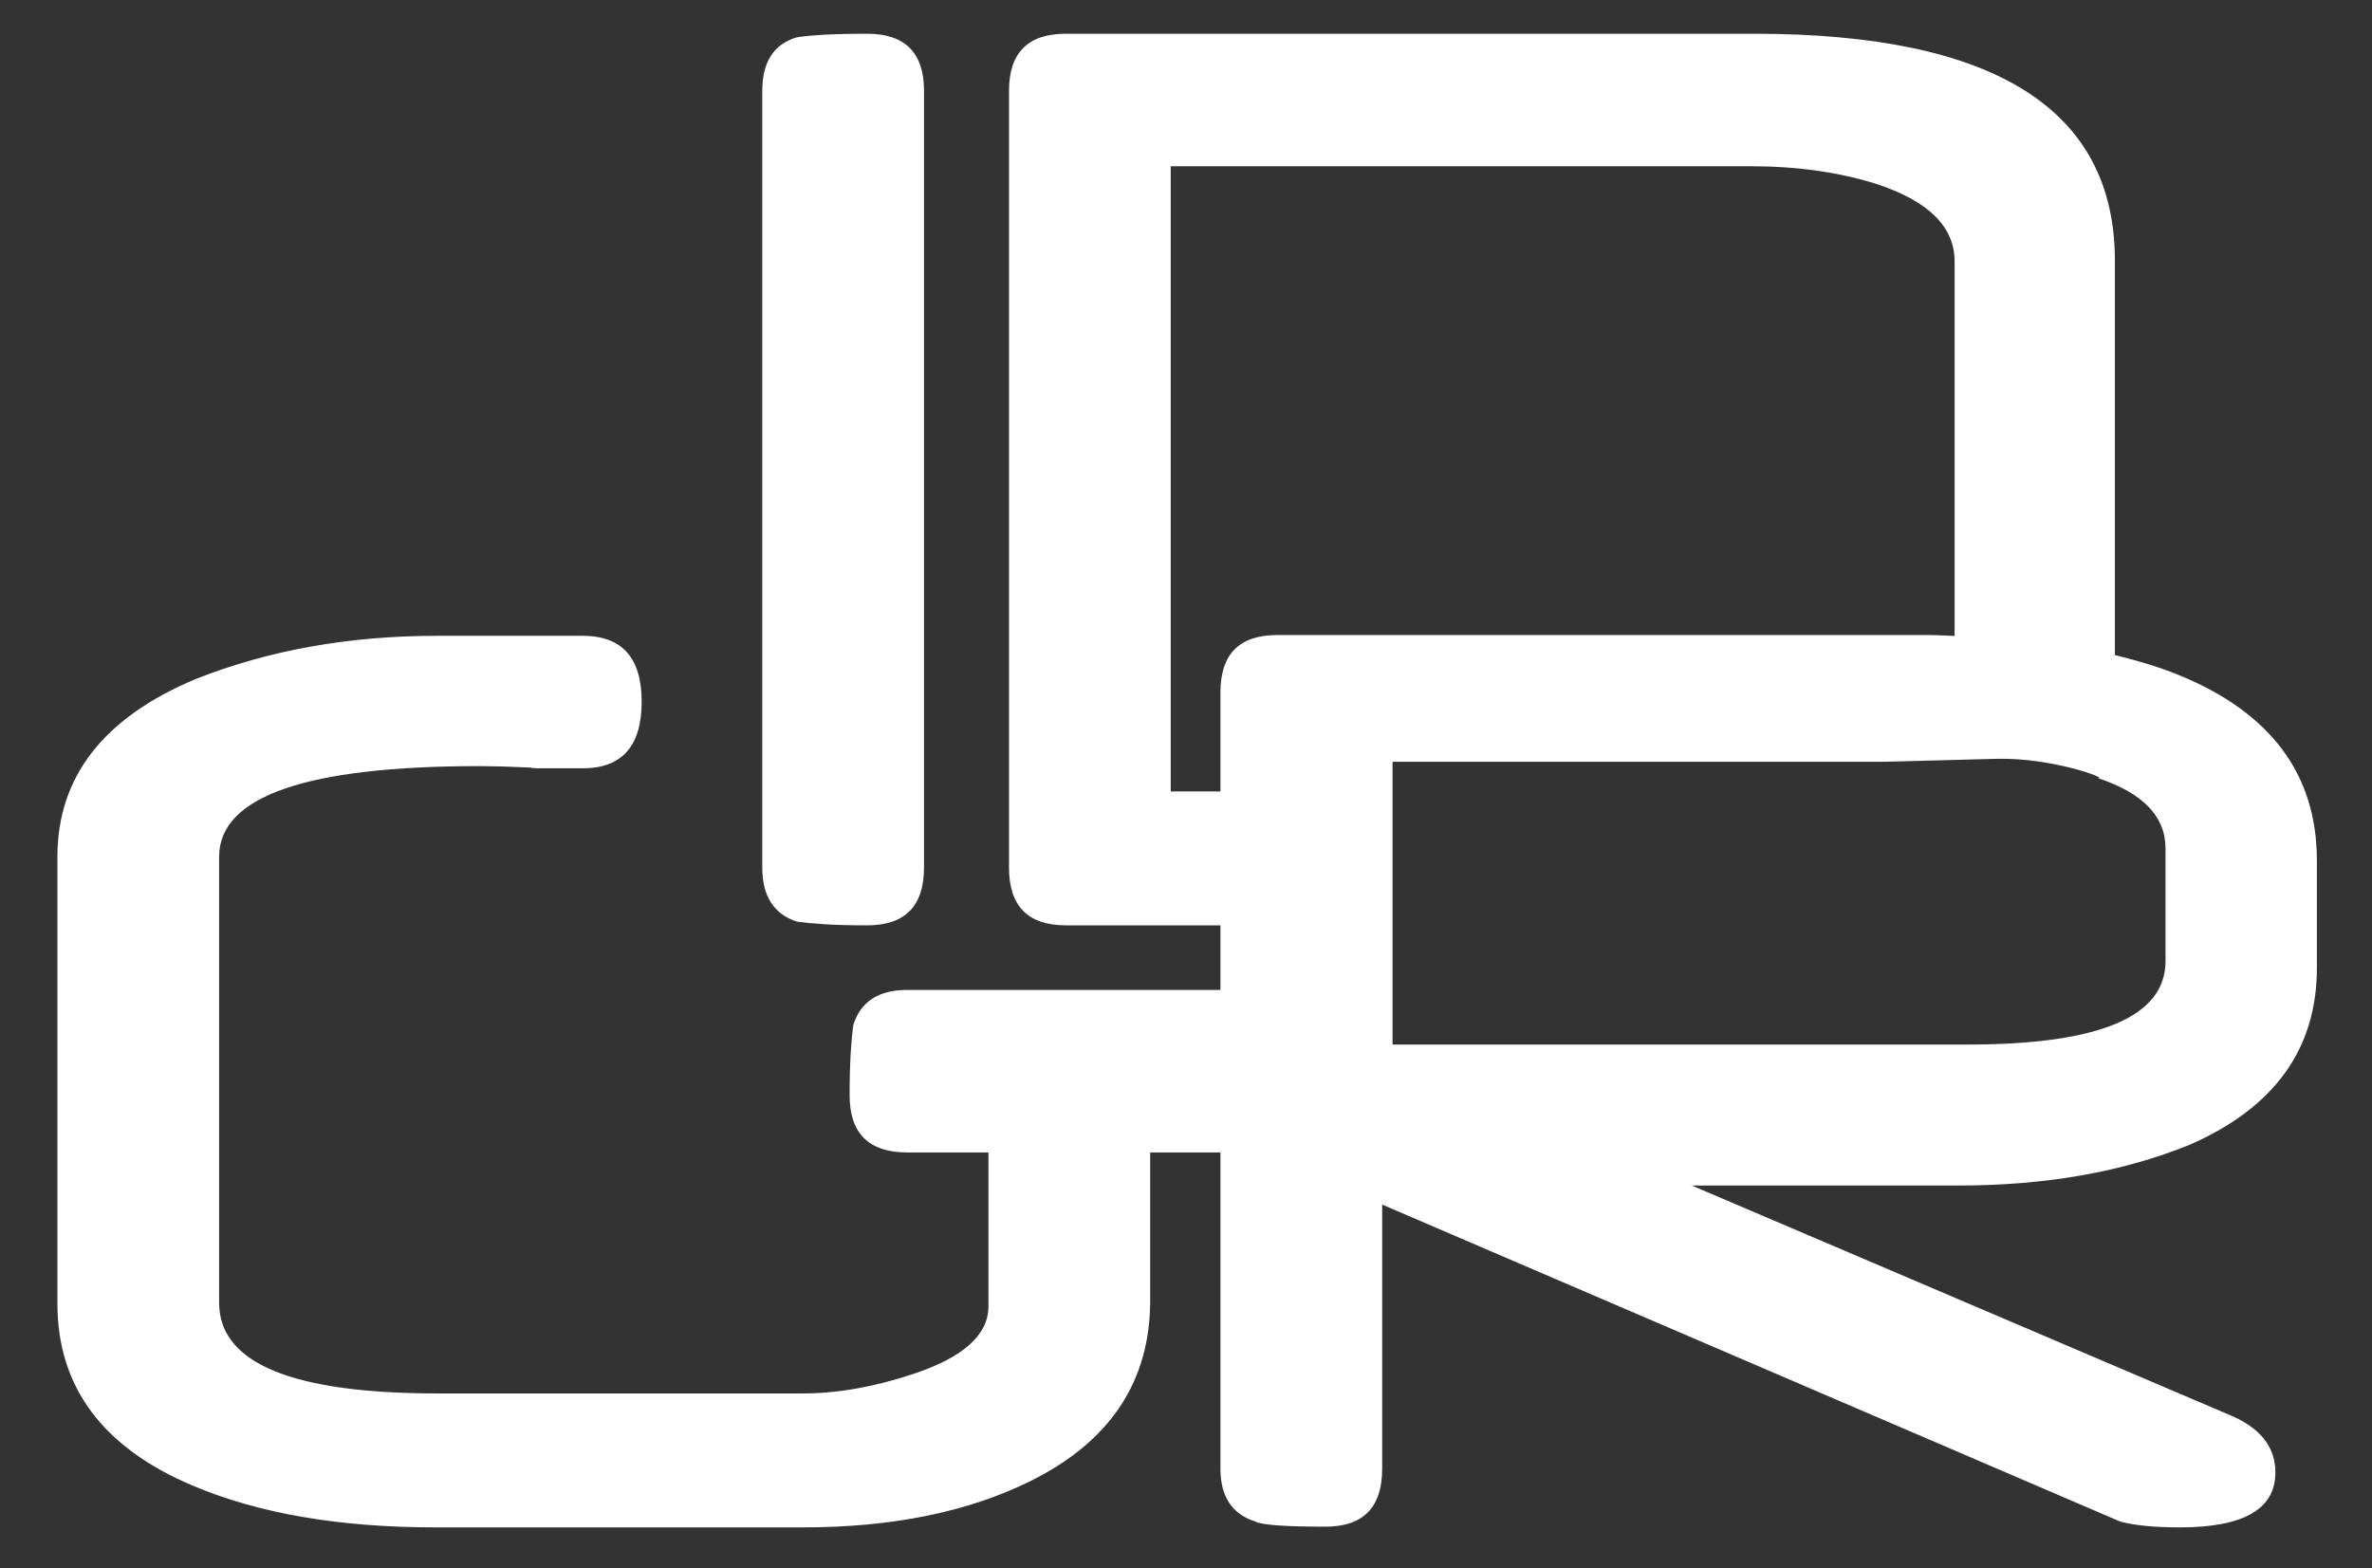 <?xml version="1.0" encoding="UTF-8" standalone="no"?><!DOCTYPE svg PUBLIC "-//W3C//DTD SVG 1.1//EN" "http://www.w3.org/Graphics/SVG/1.1/DTD/svg11.dtd"><svg width="100%" height="100%" viewBox="0 0 310 205" version="1.1" xmlns="http://www.w3.org/2000/svg" xmlns:xlink="http://www.w3.org/1999/xlink" xml:space="preserve" xmlns:serif="http://www.serif.com/" style="fill-rule:evenodd;clip-rule:evenodd;stroke-linejoin:round;stroke-miterlimit:2;"><rect x="0" y="0" width="310" height="205" fill="#333333" stroke="none"/><rect id="Artboard1" x="0" y="0" width="310" height="204.074" style="fill:none;"/><g><path d="M260.832,99.194c7.438,-0.197 14.828,2.649 13.326,2.512c5.834,1.93 8.857,4.969 8.857,9.195l-0,14.734c-0,7.276 -8.632,10.912 -25.895,10.912l-75.127,0l0,-36.968l64.416,0c-0,0 7.53,-0.199 14.423,-0.385Zm41.965,27.362l-0,-14.068c-0,-11.292 -6.06,-19.392 -18.187,-24.305c-2.51,-1.018 -5.292,-1.834 -8.212,-2.553l0,-51.552c0,-19.776 -15.708,-29.667 -47.128,-29.667l-89.979,0c-4.949,0 -7.423,2.489 -7.423,7.467l-0,101.527c-0,5.04 2.474,7.558 7.423,7.558l20.211,0l-0,8.443l-40.941,0c-3.746,0 -6.094,1.532 -7.047,4.593c-0.124,0.893 -0.238,2.103 -0.332,3.634c-0.096,1.532 -0.143,3.384 -0.143,5.552c-0,4.975 2.505,7.464 7.522,7.464l10.621,0l-0,20.116c-0,3.699 -3.236,6.636 -9.711,8.803c-5.143,1.724 -9.998,2.585 -14.571,2.585l-47.699,0c-19.043,0 -28.563,-3.953 -28.563,-11.865l0,-58.277c0,-7.908 11.36,-11.864 34.087,-11.864c0.698,-0 1.617,0.015 2.761,0.043c1.142,0.038 2.442,0.083 3.905,0.148c0.062,0.06 0.379,0.096 0.951,0.096l5.804,-0c5.145,-0 7.715,-2.904 7.715,-8.711c-0,-5.74 -2.57,-8.61 -7.715,-8.61l-19.041,-0c-11.487,-0 -21.992,1.881 -31.513,5.644c-12.06,5.042 -18.09,12.791 -18.09,23.254l0,58.371c0,10.91 5.903,18.852 17.709,23.83c8.57,3.632 19.137,5.451 31.703,5.451l47.986,-0c11.679,-0 21.583,-2.009 29.711,-6.025c10.47,-5.171 15.709,-13.046 15.709,-23.64l-0,-19.349l9.182,0l-0,41.359c-0,3.637 1.527,5.935 4.572,6.892c0.825,0.448 3.869,0.669 9.142,0.669c4.947,-0 7.423,-2.519 7.423,-7.561l0,-34.544l96.451,41.436c1.904,0.51 4.505,0.763 7.807,0.763c8.315,-0 12.476,-2.388 12.476,-7.173c0,-3.256 -1.874,-5.71 -5.62,-7.37l-70.648,-30.146l34.852,-0c11.422,-0 21.517,-1.785 30.275,-5.355c11.043,-4.847 16.565,-12.538 16.565,-23.063Zm-47.346,-43.424c-1.148,-0.03 -2.214,-0.118 -3.401,-0.118l-85.118,0c-4.952,0 -7.43,2.489 -7.43,7.465l-0,12.975l-6.499,-0l0,-81.724l75.695,0c6.093,0 11.585,0.767 16.47,2.298c6.856,2.234 10.283,5.614 10.283,10.144l0,48.96Zm-134.689,30.273l0,-101.527c0,-4.978 -2.478,-7.467 -7.427,-7.467c-2.414,0 -4.38,0.05 -5.905,0.144c-1.521,0.092 -2.635,0.208 -3.331,0.334c-2.984,0.893 -4.476,3.224 -4.476,6.989l-0,101.527c-0,3.765 1.525,6.123 4.572,7.083c0.887,0.124 2.093,0.238 3.616,0.332c1.525,0.098 3.367,0.143 5.524,0.143c4.949,0 7.427,-2.518 7.427,-7.558Z" style="fill:#fff;fill-rule:nonzero;"/></g></svg>